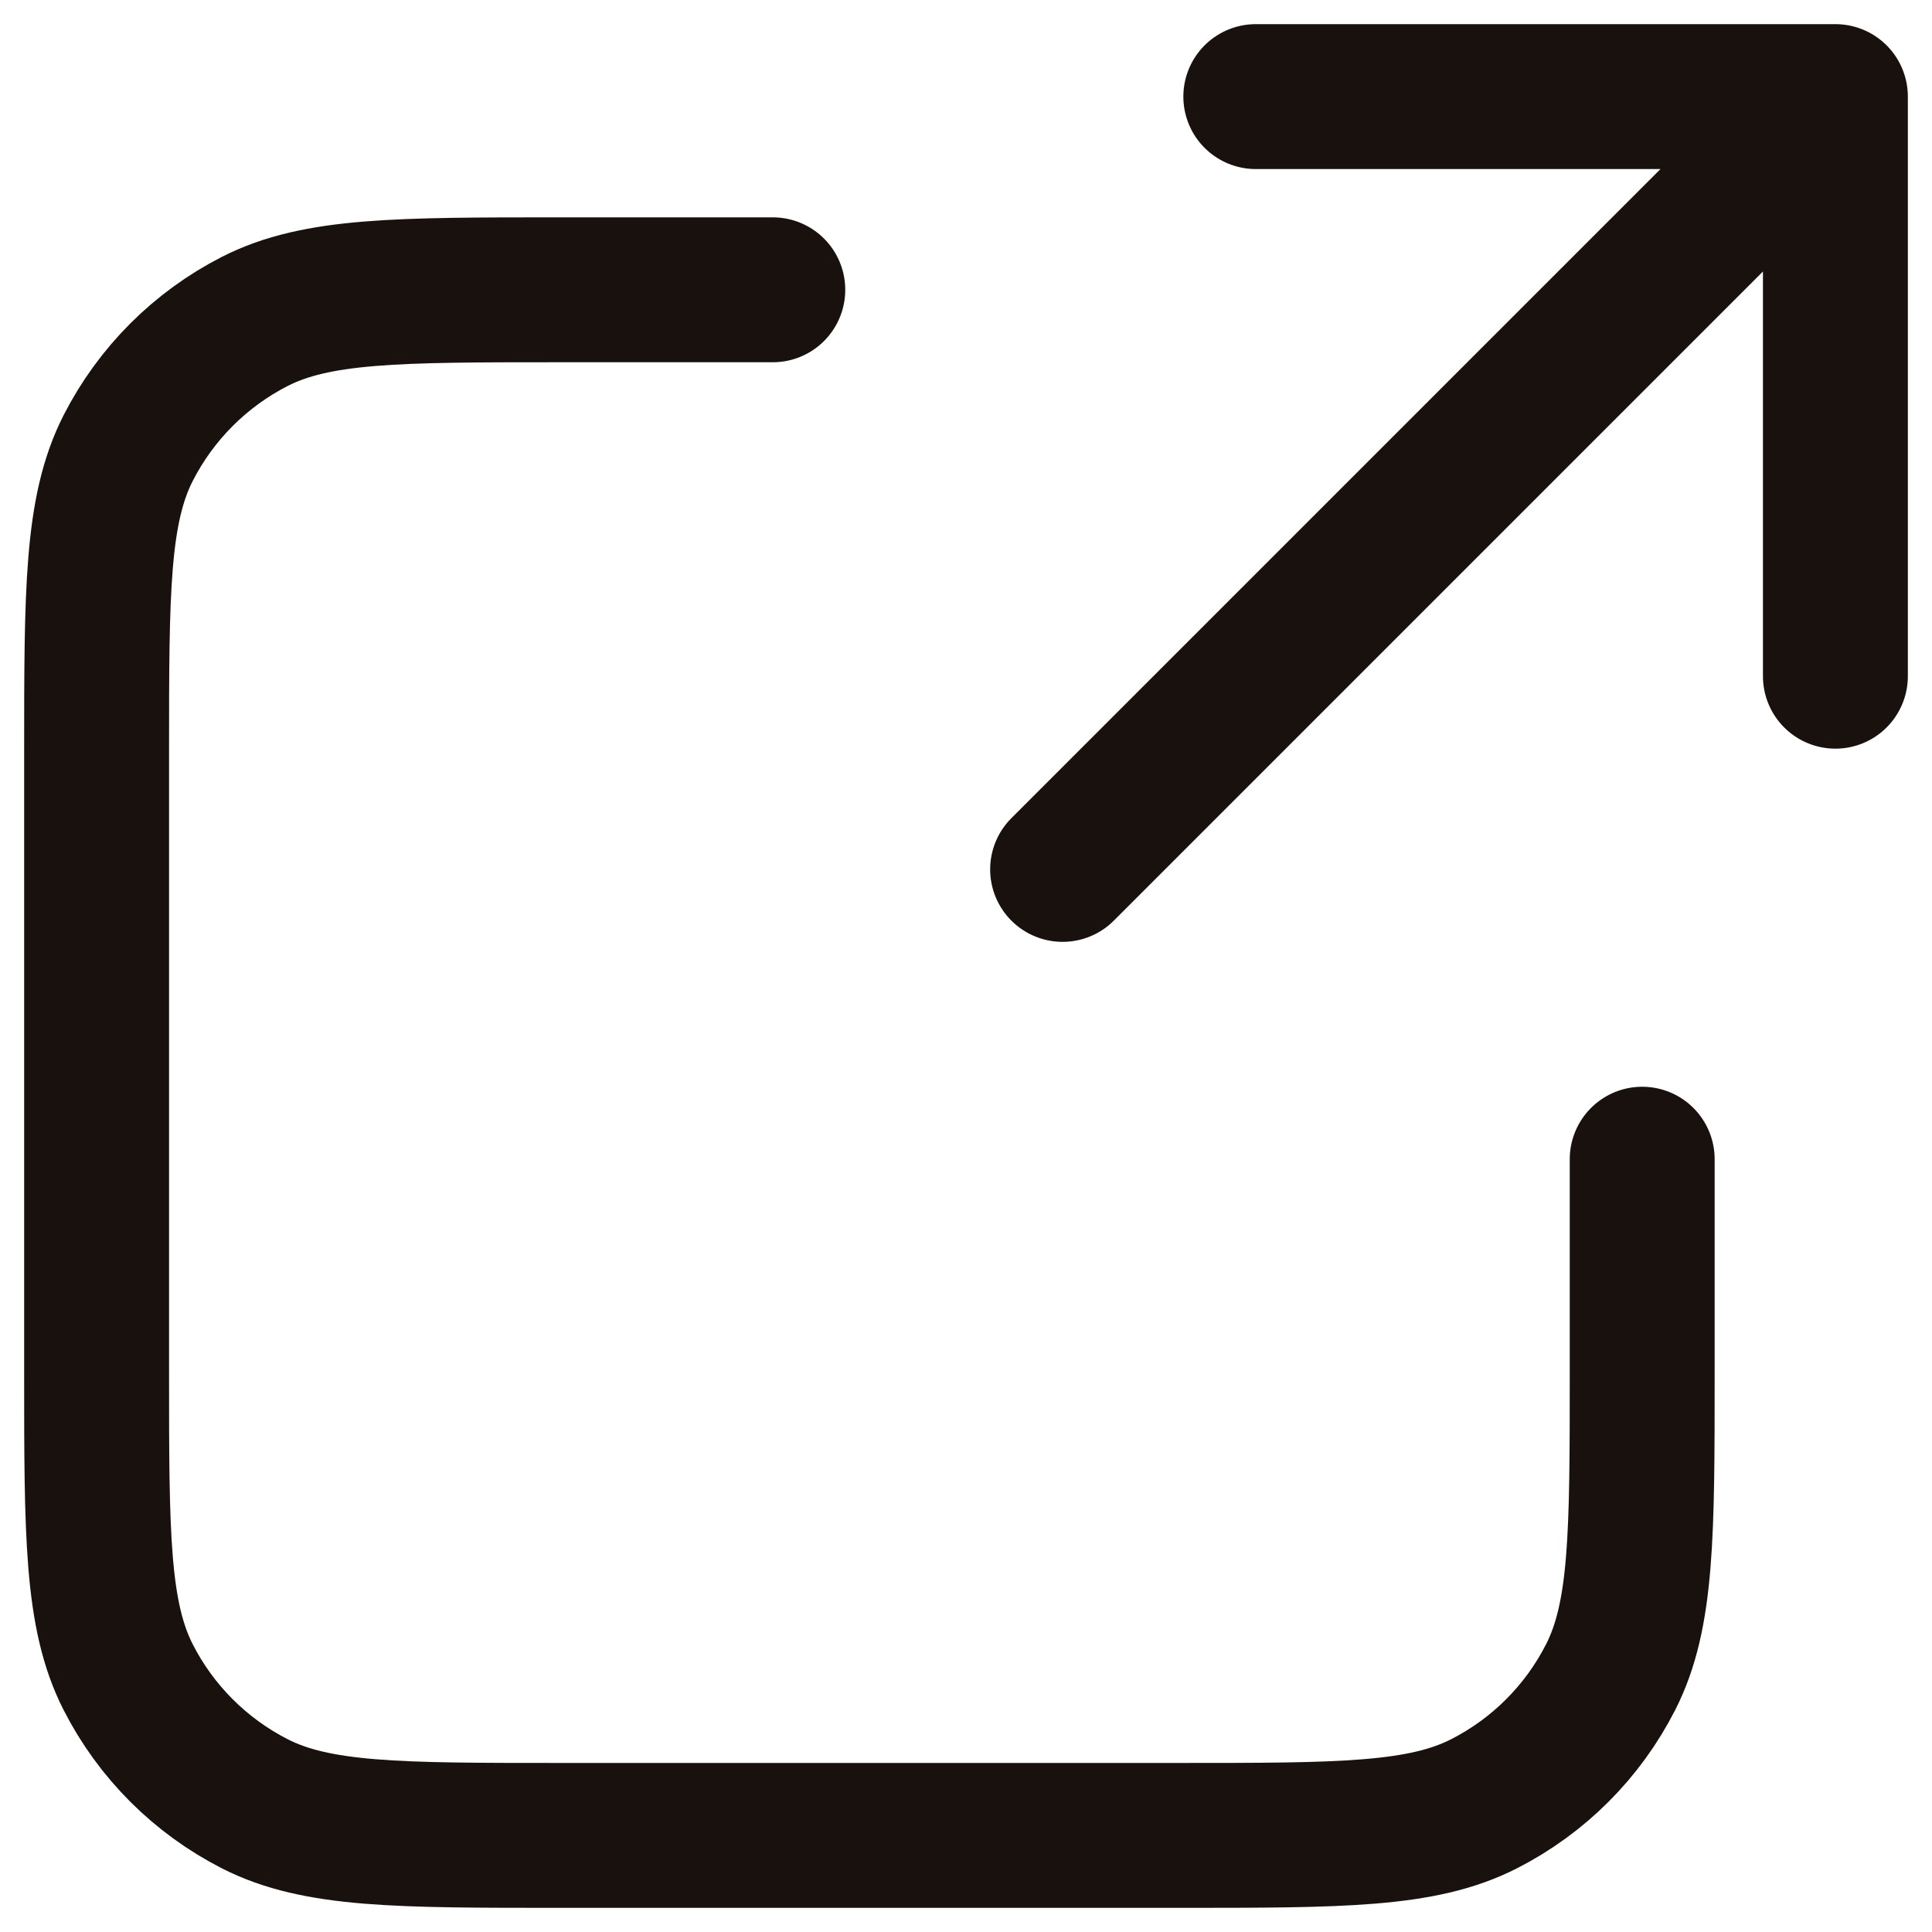<svg width="20" height="20" viewBox="0 0 20 20" fill="none" xmlns="http://www.w3.org/2000/svg">
<path d="M19 7L19 1M19 1H13M19 1L11 9M8 3H5.8C4.12 3 3.28 3 2.638 3.327C2.074 3.615 1.615 4.074 1.327 4.638C1 5.28 1 6.12 1 7.8V14.2C1 15.88 1 16.72 1.327 17.362C1.615 17.927 2.074 18.385 2.638 18.673C3.28 19 4.12 19 5.8 19H12.2C13.88 19 14.72 19 15.362 18.673C15.927 18.385 16.385 17.927 16.673 17.362C17 16.72 17 15.88 17 14.2V12" stroke="#19110D" stroke-width="1.5" stroke-linecap="round" stroke-linejoin="round"/>
</svg>

